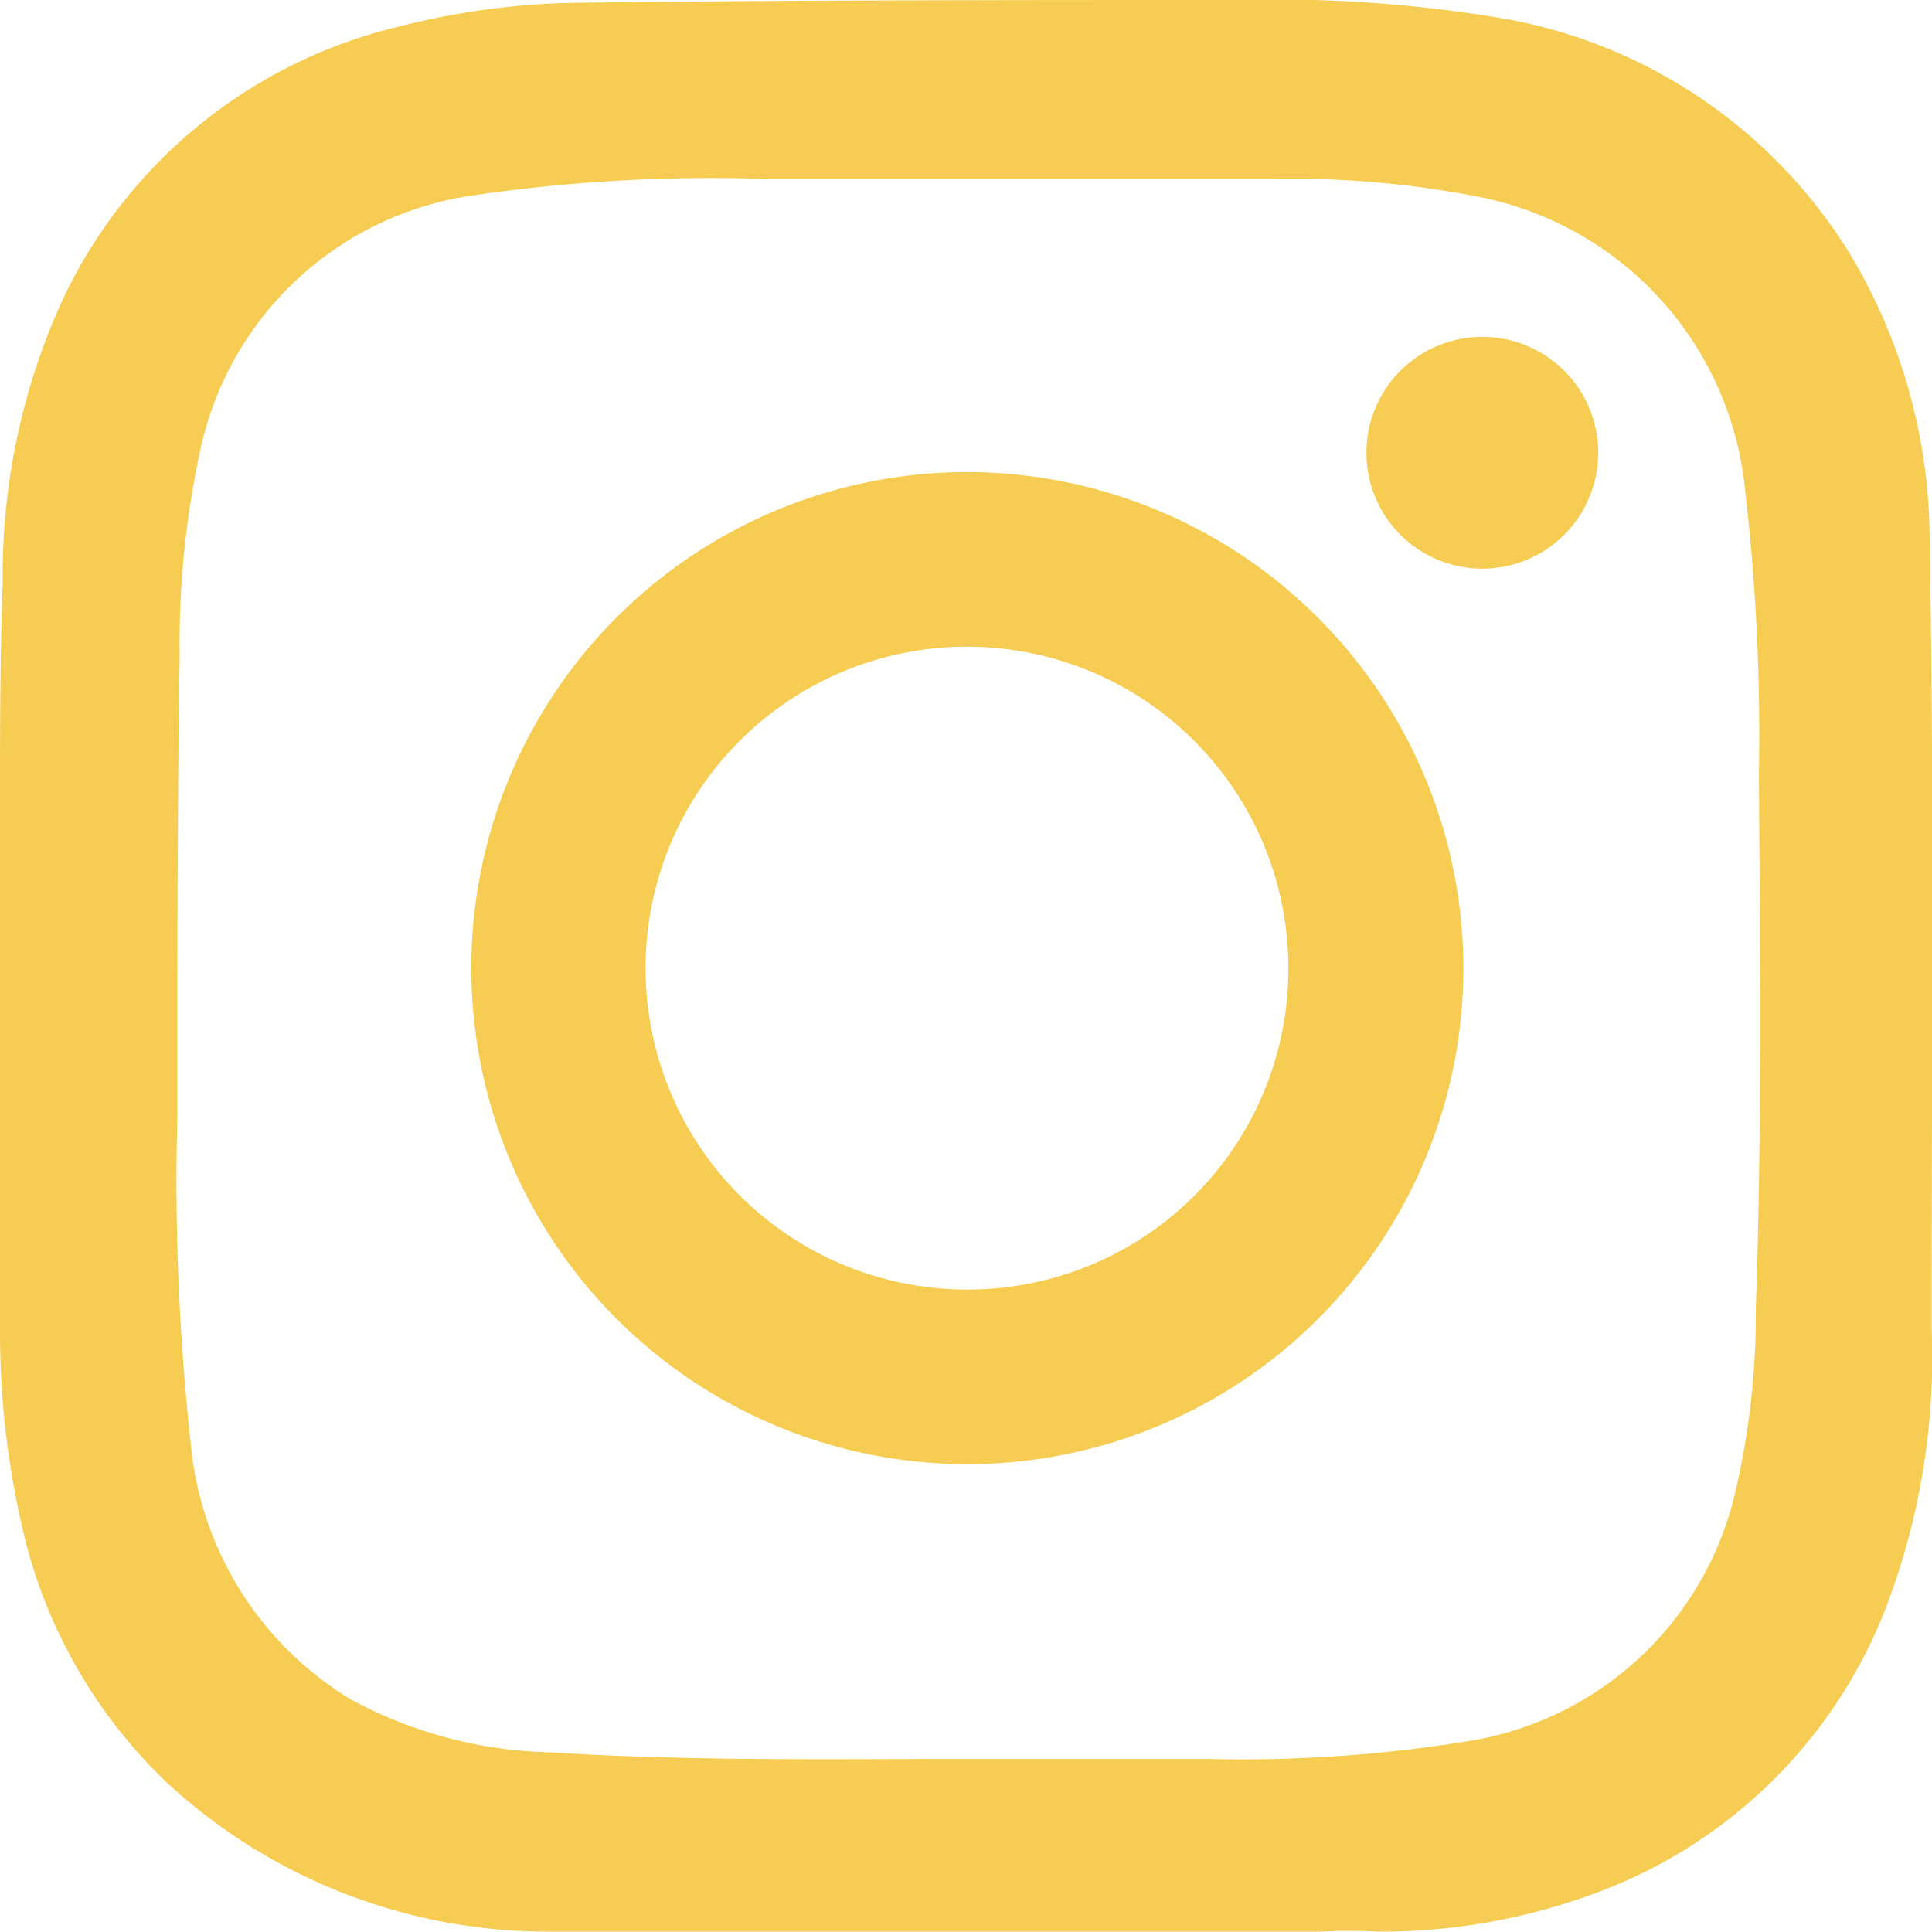 <svg id="Layer_1" data-name="Layer 1" xmlns="http://www.w3.org/2000/svg" viewBox="0 0 50.01 50"><defs><style>.cls-1{fill:#f6cd52;}</style></defs><path class="cls-1" d="M45.45,33.86a20.25,20.25,0,0,1-.55,4.84A8.45,8.45,0,0,1,38,45.07a36.42,36.42,0,0,1-6.76.46c-2.06,0-4.13,0-6.2,0-3.59,0-7.19.06-10.78-.17A11.36,11.36,0,0,1,9.1,44a8.66,8.66,0,0,1-4.16-6.61,62.37,62.37,0,0,1-.35-8.43c0-4,0-8,.06-12a23.65,23.65,0,0,1,.52-5.24A8.44,8.44,0,0,1,12.3,5.05a42.62,42.62,0,0,1,7.49-.42c4.38,0,8.76,0,13.13,0a25.18,25.18,0,0,1,5.48.49,8.59,8.59,0,0,1,6.77,7.54,54.75,54.75,0,0,1,.36,7.35C45.56,24.66,45.61,29.26,45.45,33.86ZM34.19,50a14.88,14.88,0,0,1,1.49,0,15.92,15.92,0,0,0,5.63-1,12.78,12.78,0,0,0,7.43-7.19A18.11,18.11,0,0,0,50,34.38c0-6.77.07-13.54-.05-20.3a14.46,14.46,0,0,0-2-7.4A13.21,13.21,0,0,0,38.55.42,35.53,35.53,0,0,0,32,0C26.39,0,20.75,0,15.1.07A19.61,19.61,0,0,0,10.28.7,12.91,12.91,0,0,0,1.57,7.87a17.16,17.16,0,0,0-1.5,7.2C0,17,0,18.86,0,20.76v8.59c0,1.68,0,3.36,0,5a22.57,22.57,0,0,0,.56,5.12,13.13,13.13,0,0,0,3.82,6.73A14.52,14.52,0,0,0,14.14,50c.46,0,.92,0,1.39,0Z"/><path class="cls-1" d="M25,12.22A12.84,12.84,0,1,0,37.88,25,12.86,12.86,0,0,0,25,12.22Zm0,21.16a8.32,8.32,0,1,1,8.35-8.31A8.3,8.3,0,0,1,25,33.38Z"/><path class="cls-1" d="M38.37,8.72a3,3,0,1,0,3,3A3,3,0,0,0,38.37,8.72Z"/></svg>